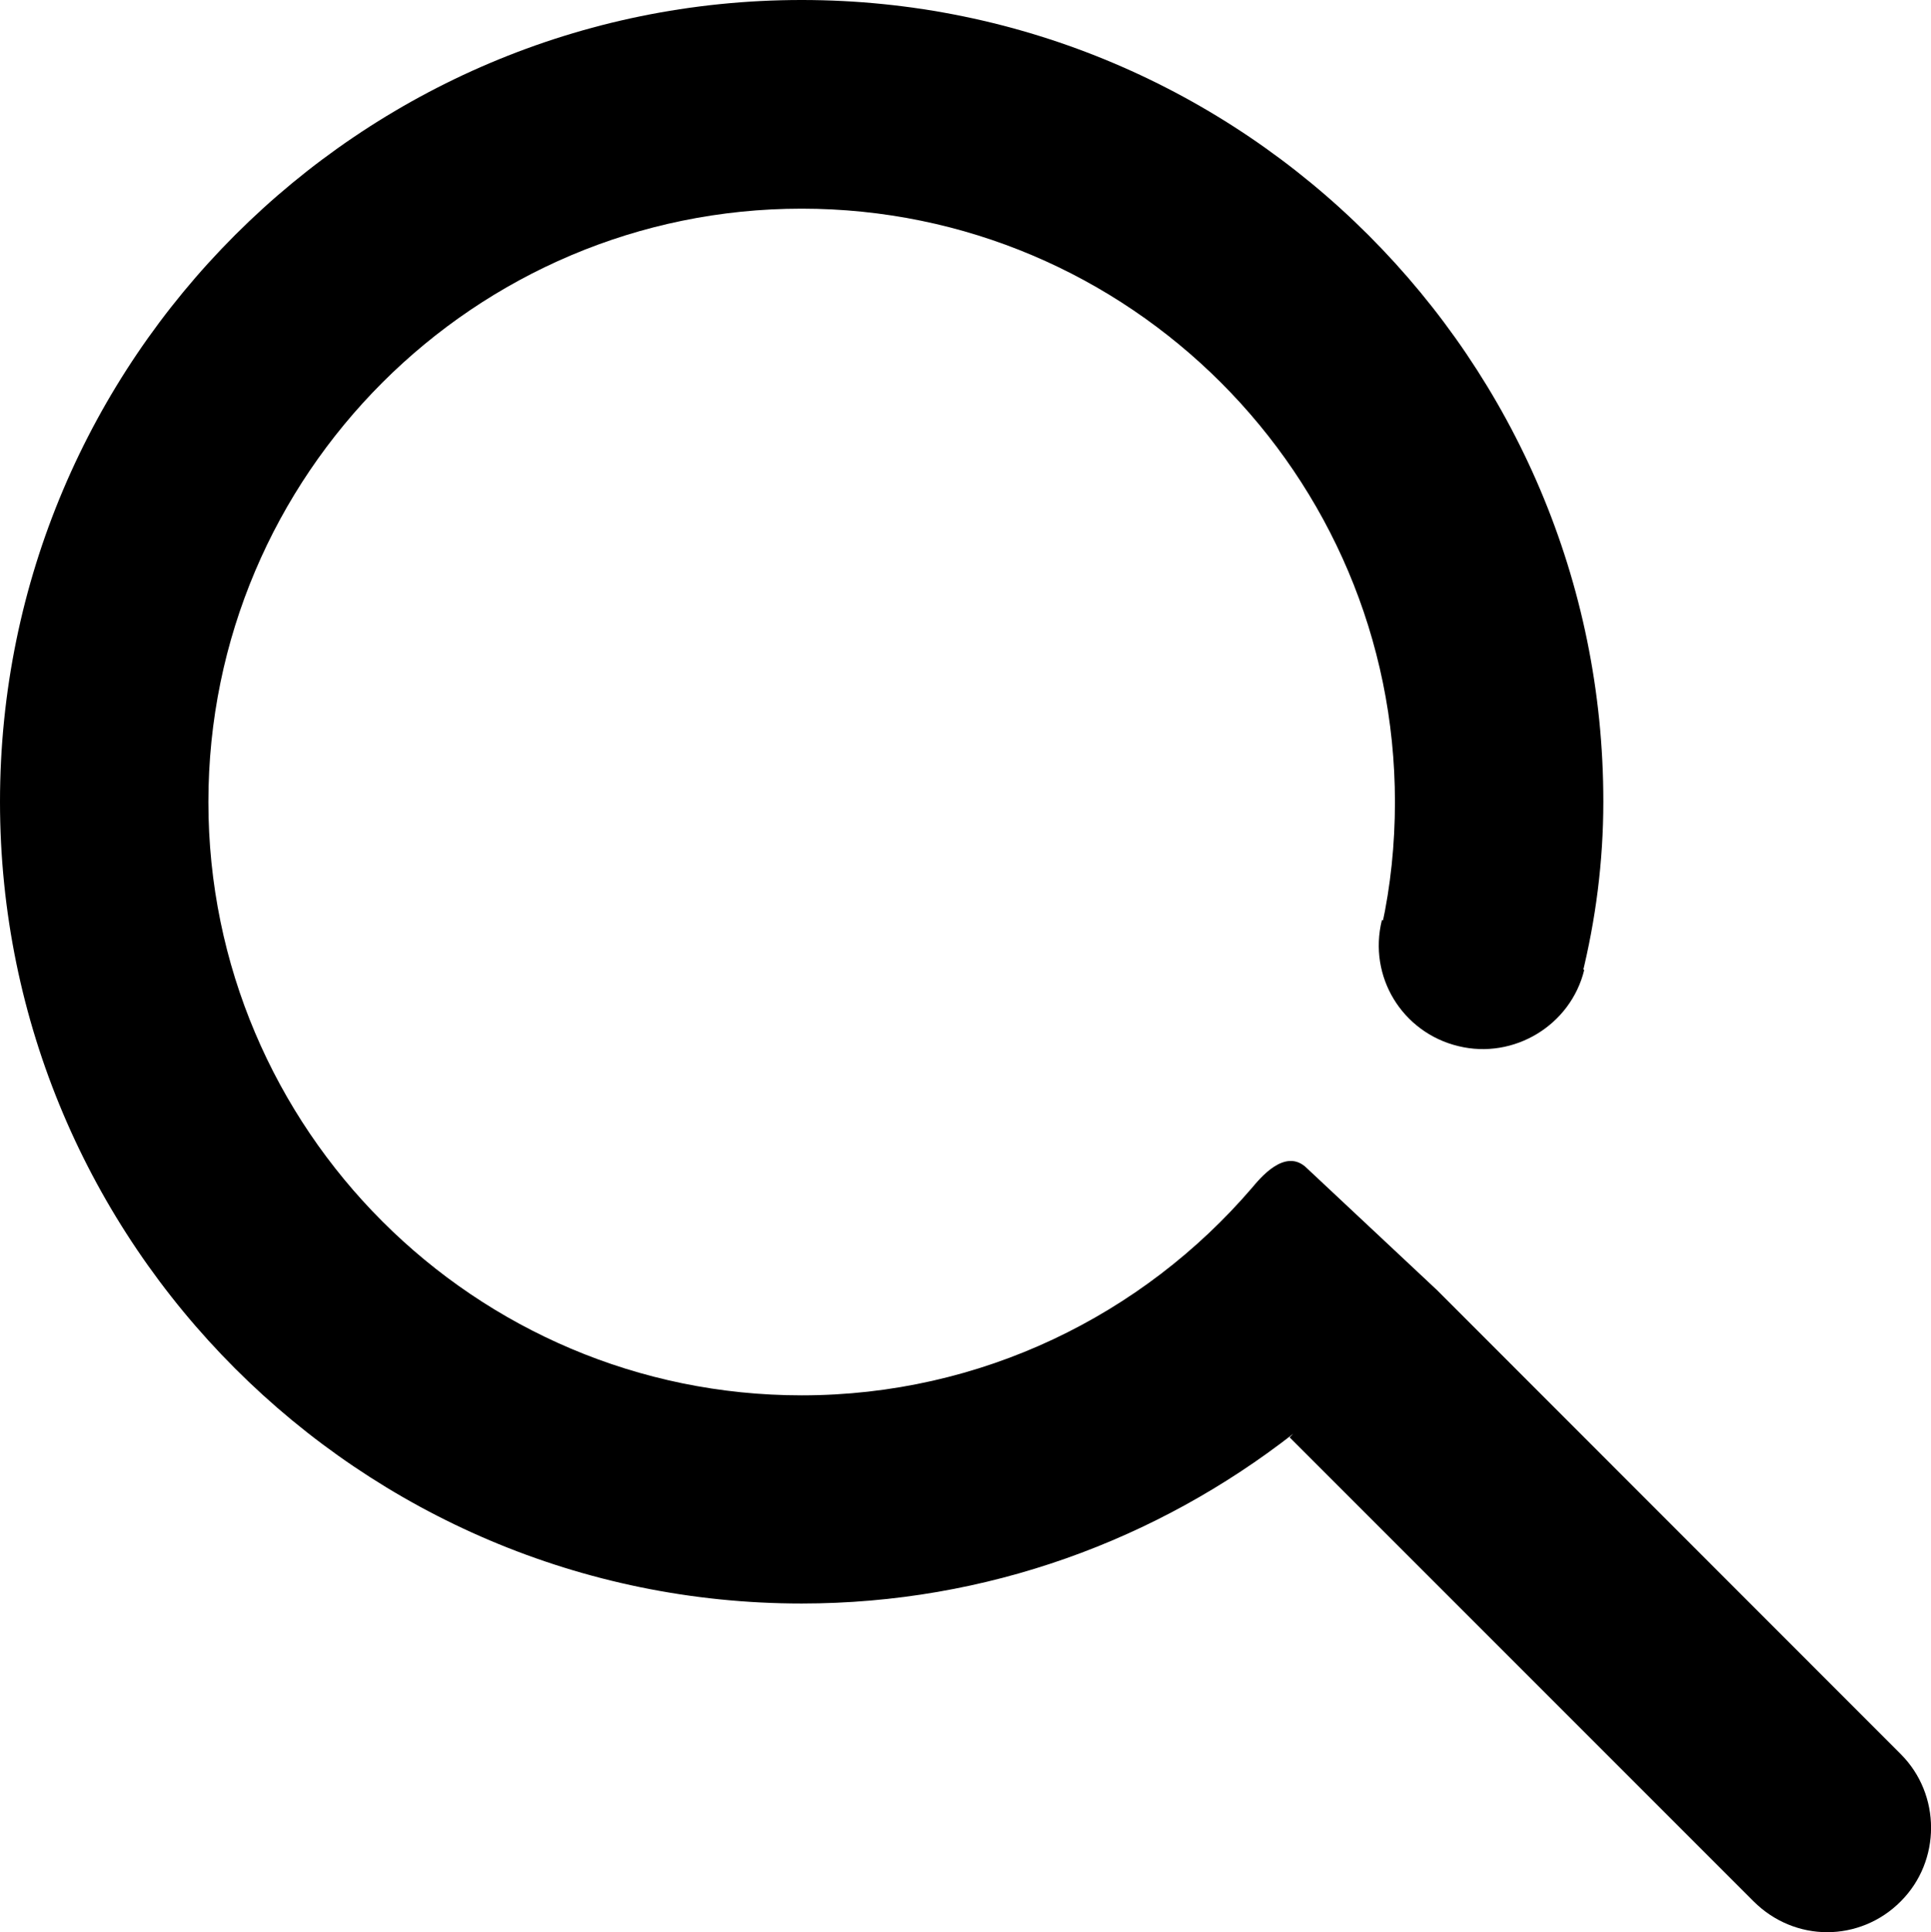 <?xml version="1.0" encoding="UTF-8"?><svg id="Layer_1" xmlns="http://www.w3.org/2000/svg" viewBox="0 0 79.97 80.01"><defs><style>.cls-1{stroke-width:0px;}</style></defs><path class="cls-1" d="m65.51,40.41c.57-2.31.89-4.71.89-7.21.01-18.31-14.89-33.2-33.2-33.2S0,14.89,0,33.2s14.89,33.2,33.2,33.2c7.68,0,14.73-2.64,20.36-7.03l-.15.15,19.21,19.21c.85.85,1.95,1.28,3.05,1.28s2.21-.43,3.05-1.28c1.67-1.67,1.67-4.42,0-6.09l-19.21-19.22-5.38-5.04c-.91-.91-1.99.47-2.29.82-4.51,5.25-11.2,8.58-18.64,8.58-13.55,0-24.57-11.02-24.57-24.57s11.02-24.57,24.57-24.57,24.57,11.02,24.57,24.57c0,1.76-.18,3.48-.54,5.13"/><path class="cls-1" d="m57.23,38.1c-.29,1.17-.08,2.33.49,3.27s1.51,1.67,2.68,1.95c2.29.56,4.65-.86,5.21-3.16"/></svg>